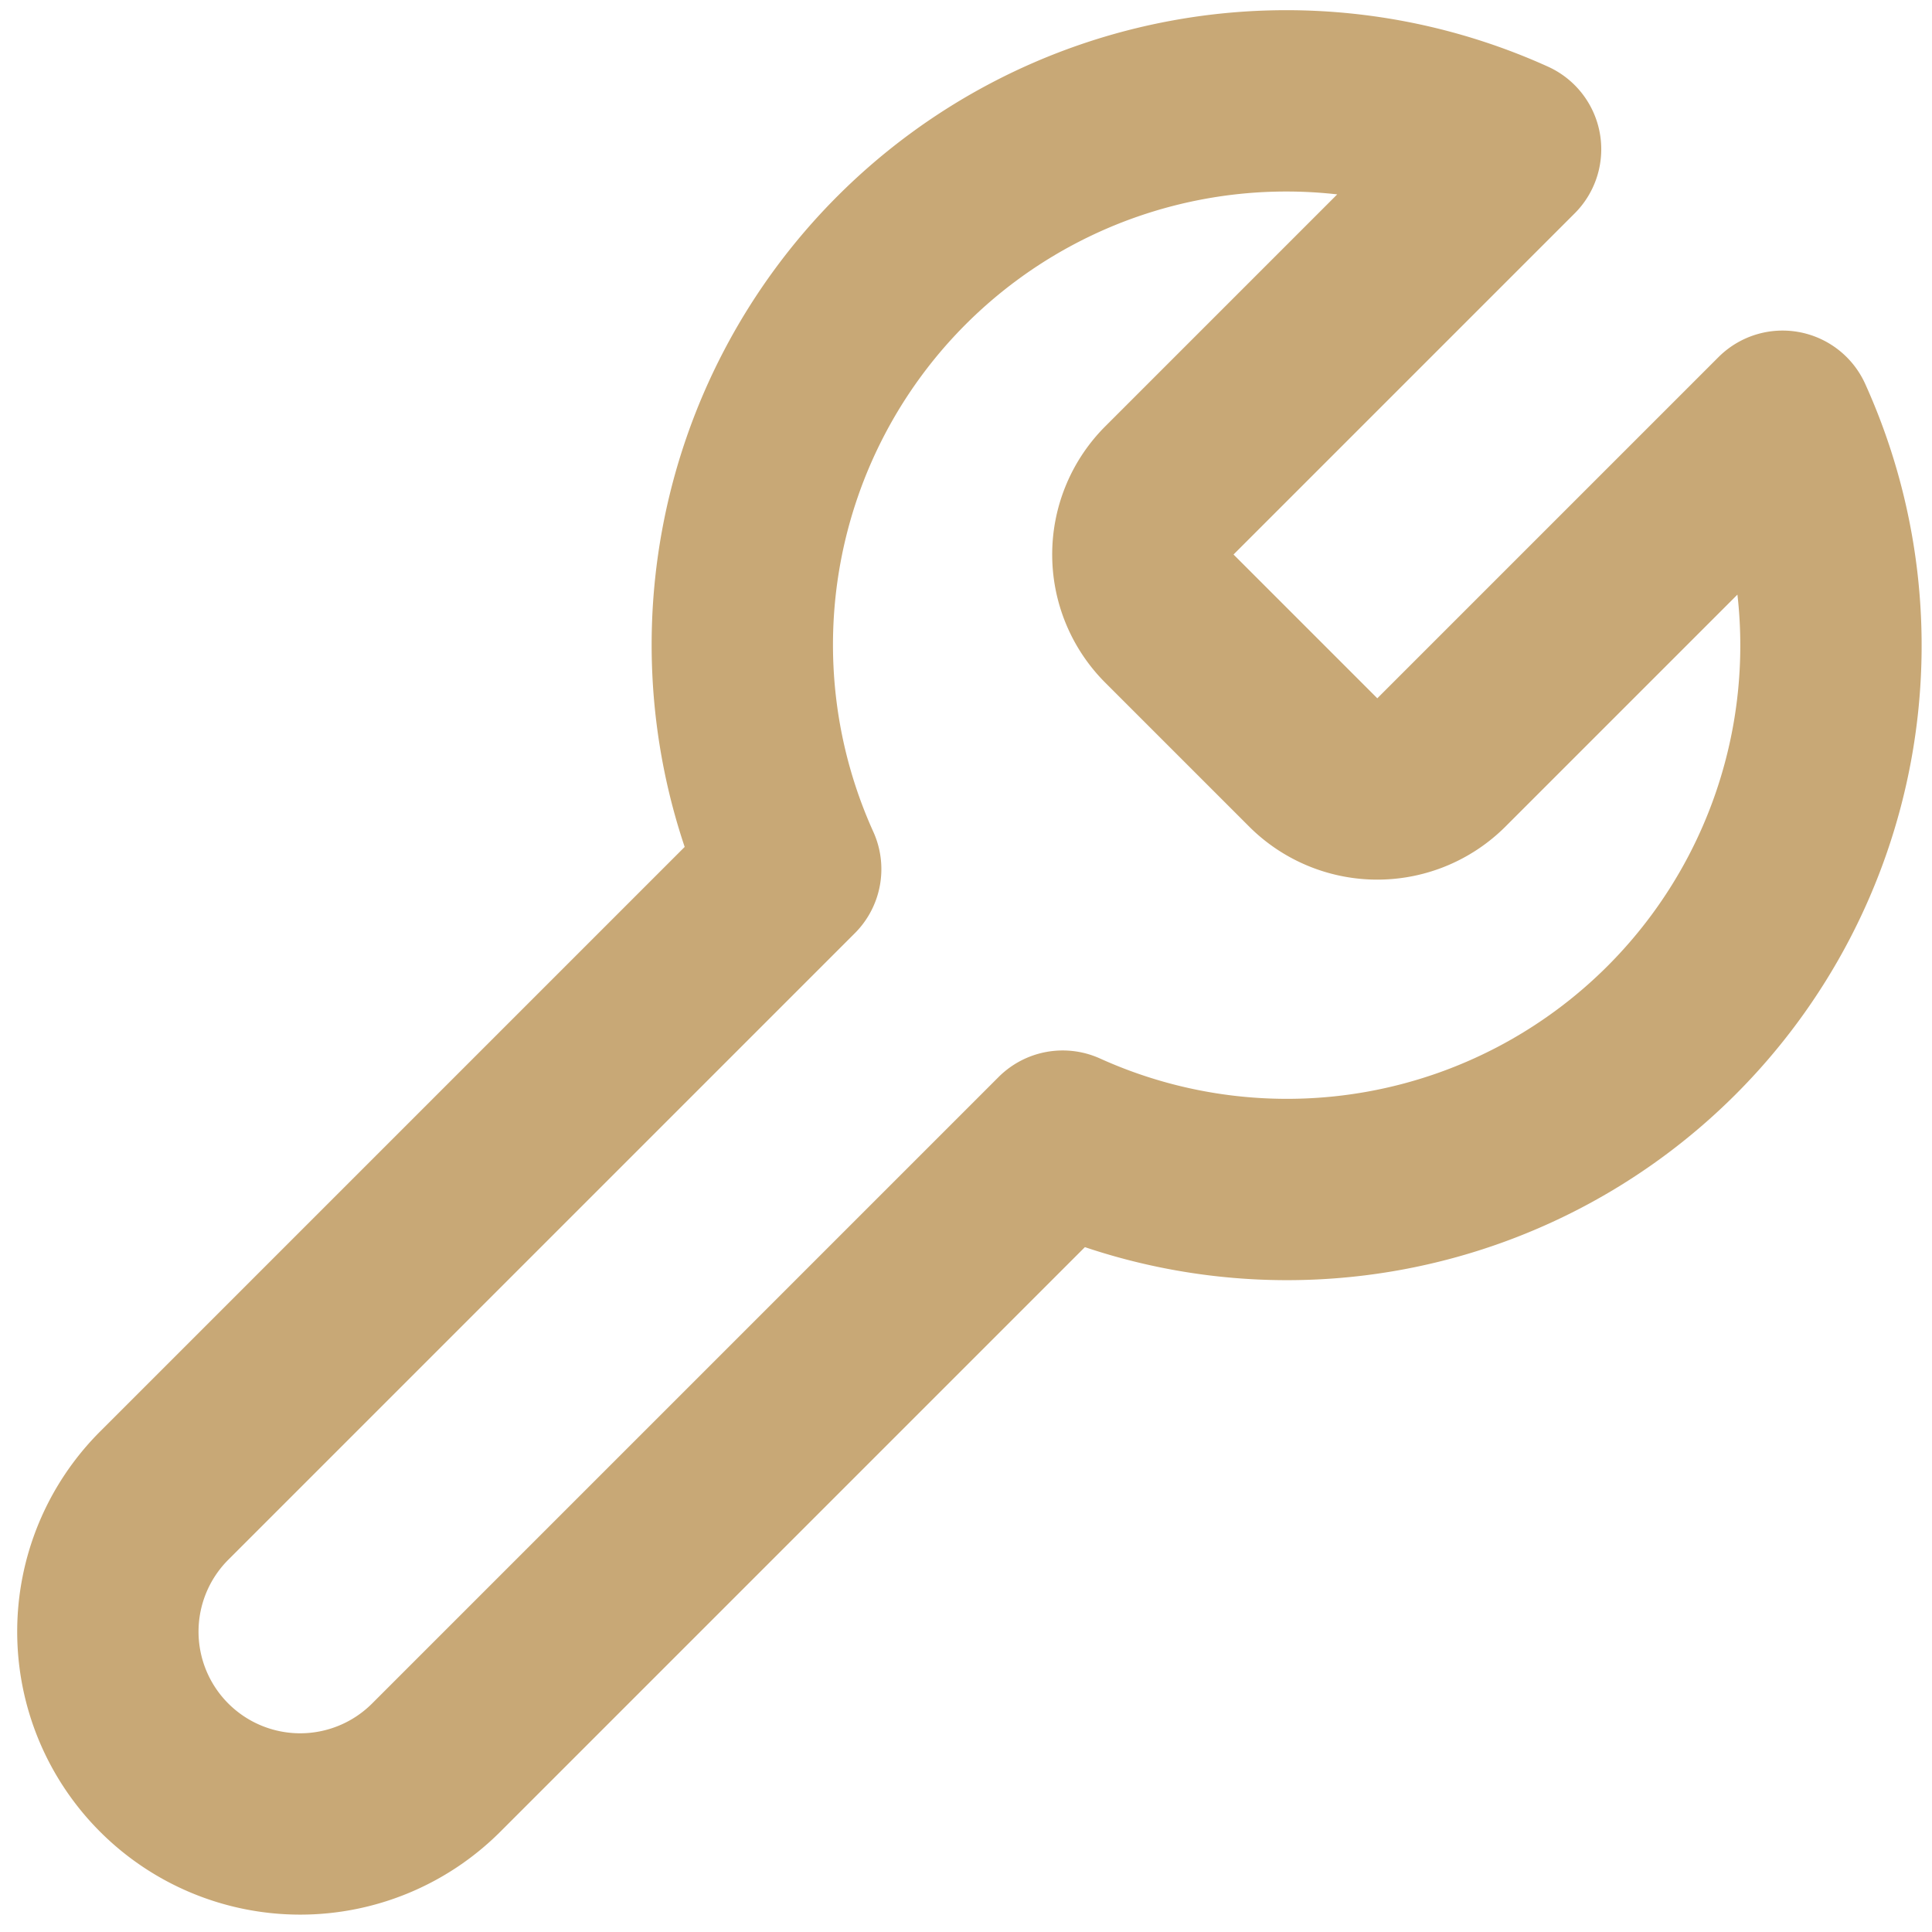 <?xml version="1.0" encoding="UTF-8"?> <svg xmlns="http://www.w3.org/2000/svg" width="21.309" height="21.307" viewBox="0 0 21.309 21.307"><path id="personnalisation" d="M14.7,6.3a1,1,0,0,0,0,1.4l1.6,1.6a1,1,0,0,0,1.4,0l3.77-3.77a6,6,0,0,1-7.94,7.94L6.62,20.38a2.121,2.121,0,0,1-3-3l6.91-6.91a6,6,0,0,1,7.94-7.94L14.71,6.29Z" transform="translate(-1.809 -0.884)" fill="none" stroke="#c8a876" stroke-linecap="round" stroke-linejoin="round" stroke-width="2"></path></svg> 